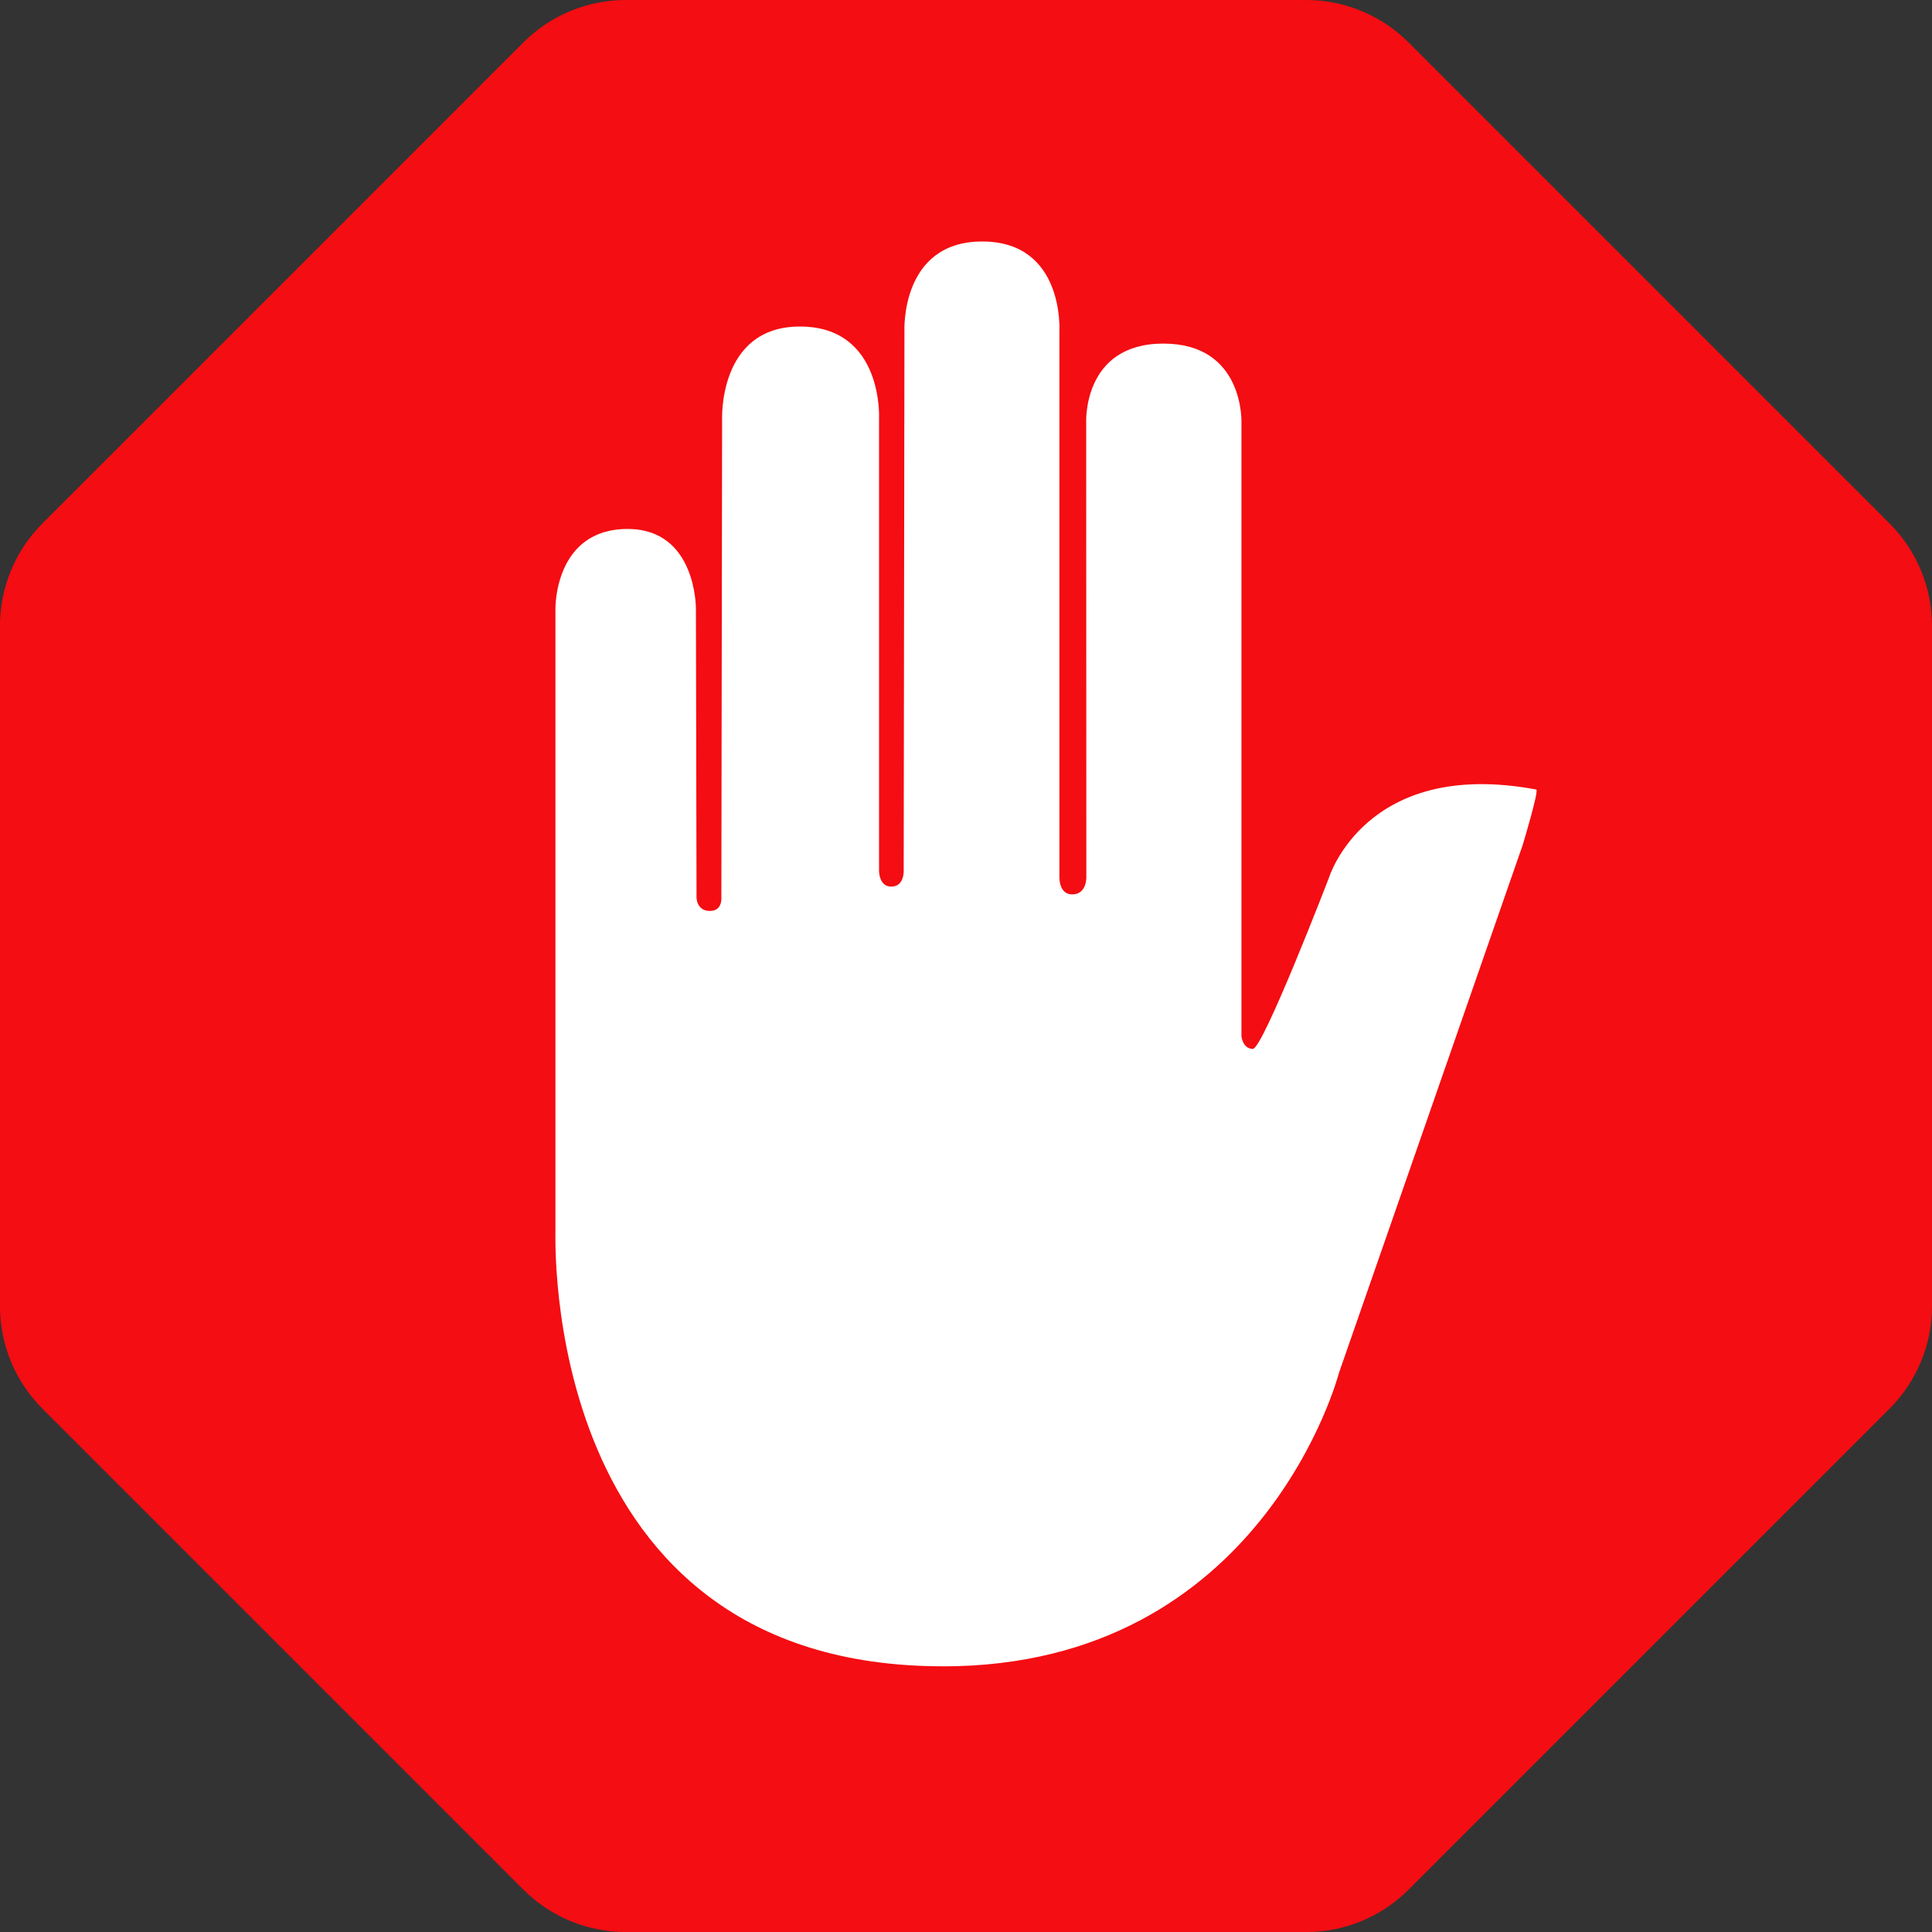 <?xml version="1.0" encoding="UTF-8"?>
<svg width="128px" height="128px" version="1.1" viewBox="0 0 128 128" xmlns="http://www.w3.org/2000/svg">
 <rect x="0" y="0" width="128" height="128" fill="#333333" stroke="none"/>
 <g id="Symbols" transform="matrix(1.62 0 0 1.62 0 1.3163e-6)" fill="none" fill-rule="evenodd">
  <g id="logo/full/core">
   <g id="core-logo-full">
    <g id="icon">
     <path id="octagon" d="m21.405 1.736-19.67 19.671c-1.111 1.111-1.736 2.619-1.736 4.19v27.822c0 1.572 0.624 3.079 1.736 4.19l19.67 19.67c1.111 1.111 2.619 1.736 4.19 1.736h27.821c1.572 0 3.079-0.624 4.19-1.736l19.67-19.67c1.111-1.111 1.736-2.619 1.736-4.19v-27.822c0-1.572-0.624-3.079-1.736-4.19l-19.67-19.671c-1.111-1.111-2.619-1.736-4.19-1.736h-27.821c-1.572 0-3.079 0.624-4.19 1.736z" fill="#f40d12"/>
     <path id="Hand" d="m38.565 68.148c13.09 0 16.196-12.007 16.196-12.007l7.513-21.586s0.678-2.241 0.554-2.266c-6.996-1.307-8.484 3.623-8.484 3.623s-2.689 6.984-3.106 6.984-0.467-0.517-0.467-0.517v-25.09s0.131-3.237-3.193-3.237c-3.324 0-3.156 3.243-3.156 3.243l0.006 18.536s0.044 0.747-0.579 0.747c-0.554 0-0.523-0.722-0.523-0.722v-22.333s0.205-3.647-3.156-3.647-3.181 3.672-3.181 3.672l-0.031 22.034s0.044 0.678-0.51 0.678c-0.517 0-0.498-0.672-0.498-0.672v-18.474s0.187-3.76-3.237-3.76c-3.361 0-3.181 3.828-3.181 3.828l-0.031 19.507s0.062 0.566-0.467 0.566c-0.56 0-0.548-0.566-0.548-0.566l-0.025-11.795s0.031-3.261-2.795-3.261c-3.006 0-2.95 3.261-2.95 3.261v25.457c0.019-0.006-0.759 17.795 15.847 17.795z" fill="#fff"/>
    </g>
   </g>
  </g>
 </g>
</svg>

